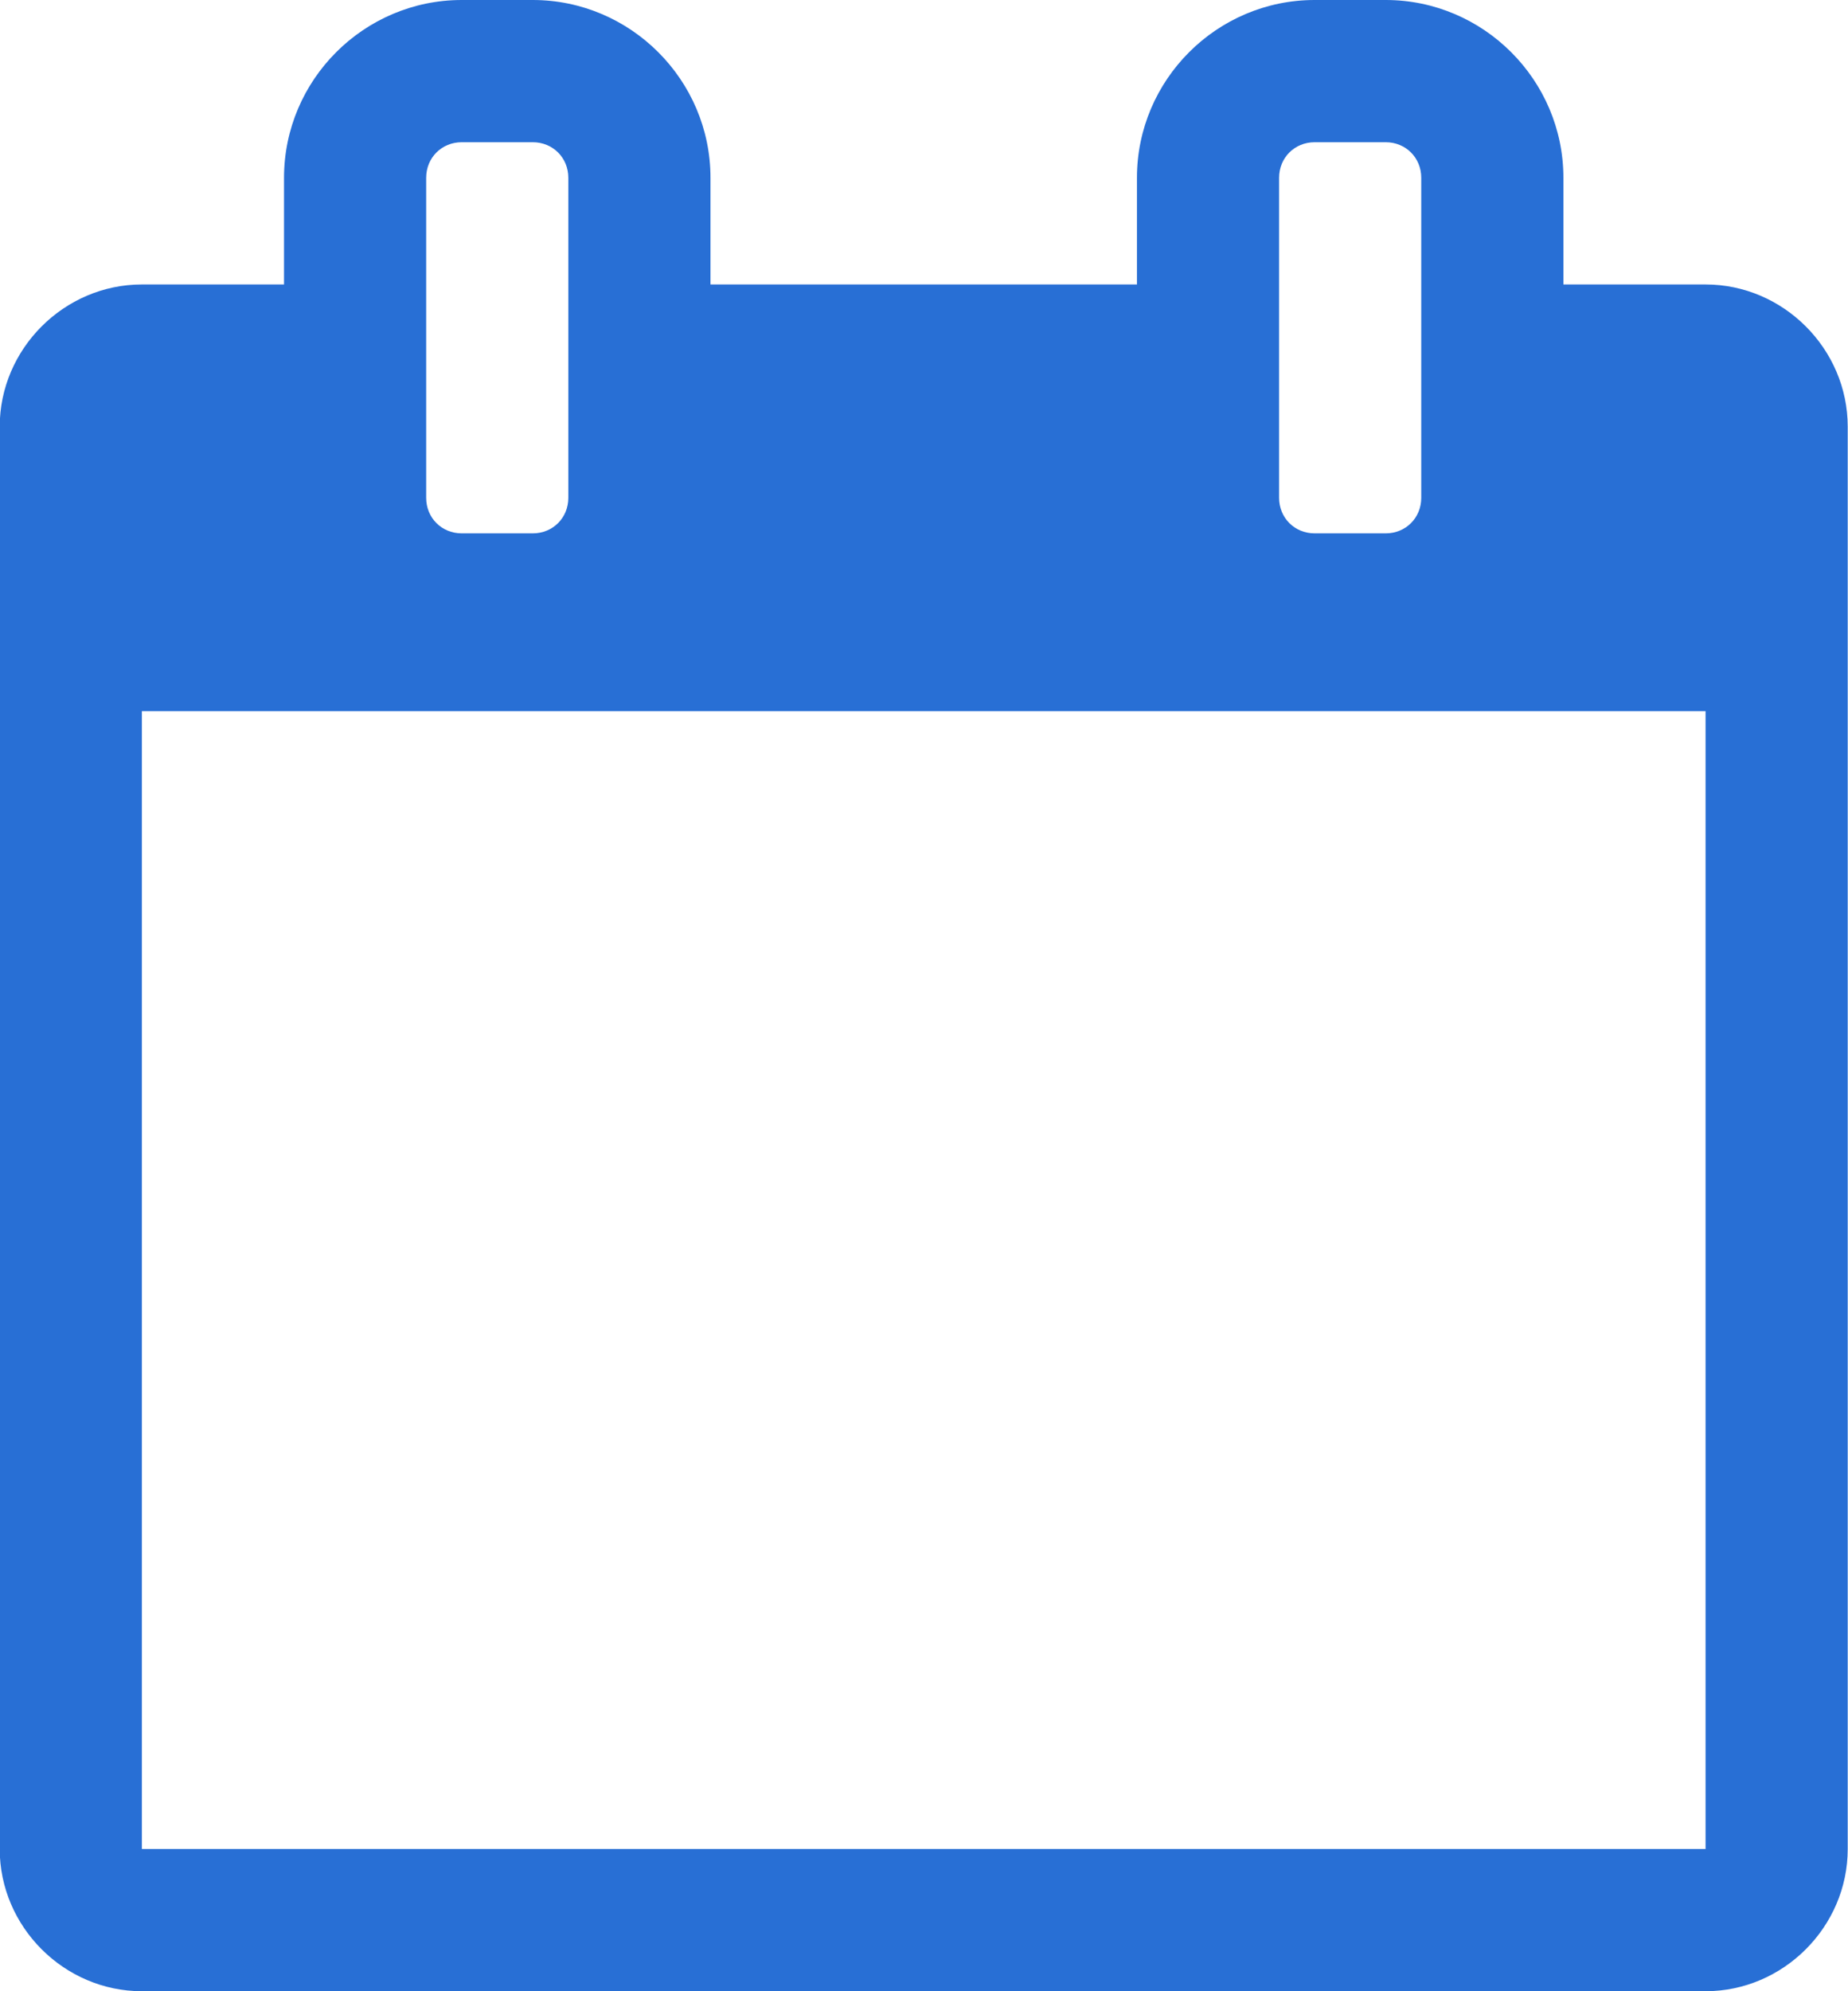 <?xml version="1.0" encoding="UTF-8"?>
<svg width="13px" height="14px" viewBox="0 0 13 14" version="1.1" xmlns="http://www.w3.org/2000/svg" xmlns:xlink="http://www.w3.org/1999/xlink">
    <title>Events@1x</title>
    <g id="Design" stroke="none" stroke-width="1" fill="none" fill-rule="evenodd">
        <g id="Typography-guide" transform="translate(-429, -1305)" fill="#286FD5" fill-rule="nonzero">
            <path d="M429.998,1318 L429.998,1310 L440.998,1310 L440.998,1318 L429.998,1318 Z M432.998,1308.5 C432.998,1308.641 432.889,1308.75 432.748,1308.75 L432.248,1308.75 C432.107,1308.75 431.998,1308.641 431.998,1308.5 L431.998,1306.25 C431.998,1306.109 432.107,1306 432.248,1306 L432.748,1306 C432.889,1306 432.998,1306.109 432.998,1306.25 L432.998,1308.5 Z M438.998,1308.5 C438.998,1308.641 438.889,1308.75 438.748,1308.75 L438.248,1308.75 C438.107,1308.75 437.998,1308.641 437.998,1308.5 L437.998,1306.25 C437.998,1306.109 438.107,1306 438.248,1306 L438.748,1306 C438.889,1306 438.998,1306.109 438.998,1306.25 L438.998,1308.5 Z M441.998,1308 C441.998,1307.453 441.545,1307 440.998,1307 L439.998,1307 L439.998,1306.25 C439.998,1305.562 439.435,1305 438.748,1305 L438.248,1305 C437.56,1305 436.998,1305.562 436.998,1306.25 L436.998,1307 L433.998,1307 L433.998,1306.25 C433.998,1305.562 433.435,1305 432.748,1305 L432.248,1305 C431.56,1305 430.998,1305.562 430.998,1306.25 L430.998,1307 L429.998,1307 C429.451,1307 428.998,1307.453 428.998,1308 L428.998,1318 C428.998,1318.547 429.451,1319 429.998,1319 L440.998,1319 C441.545,1319 441.998,1318.547 441.998,1318 L441.998,1308 Z" id="Events"></path>
        </g>
    </g>
</svg>
